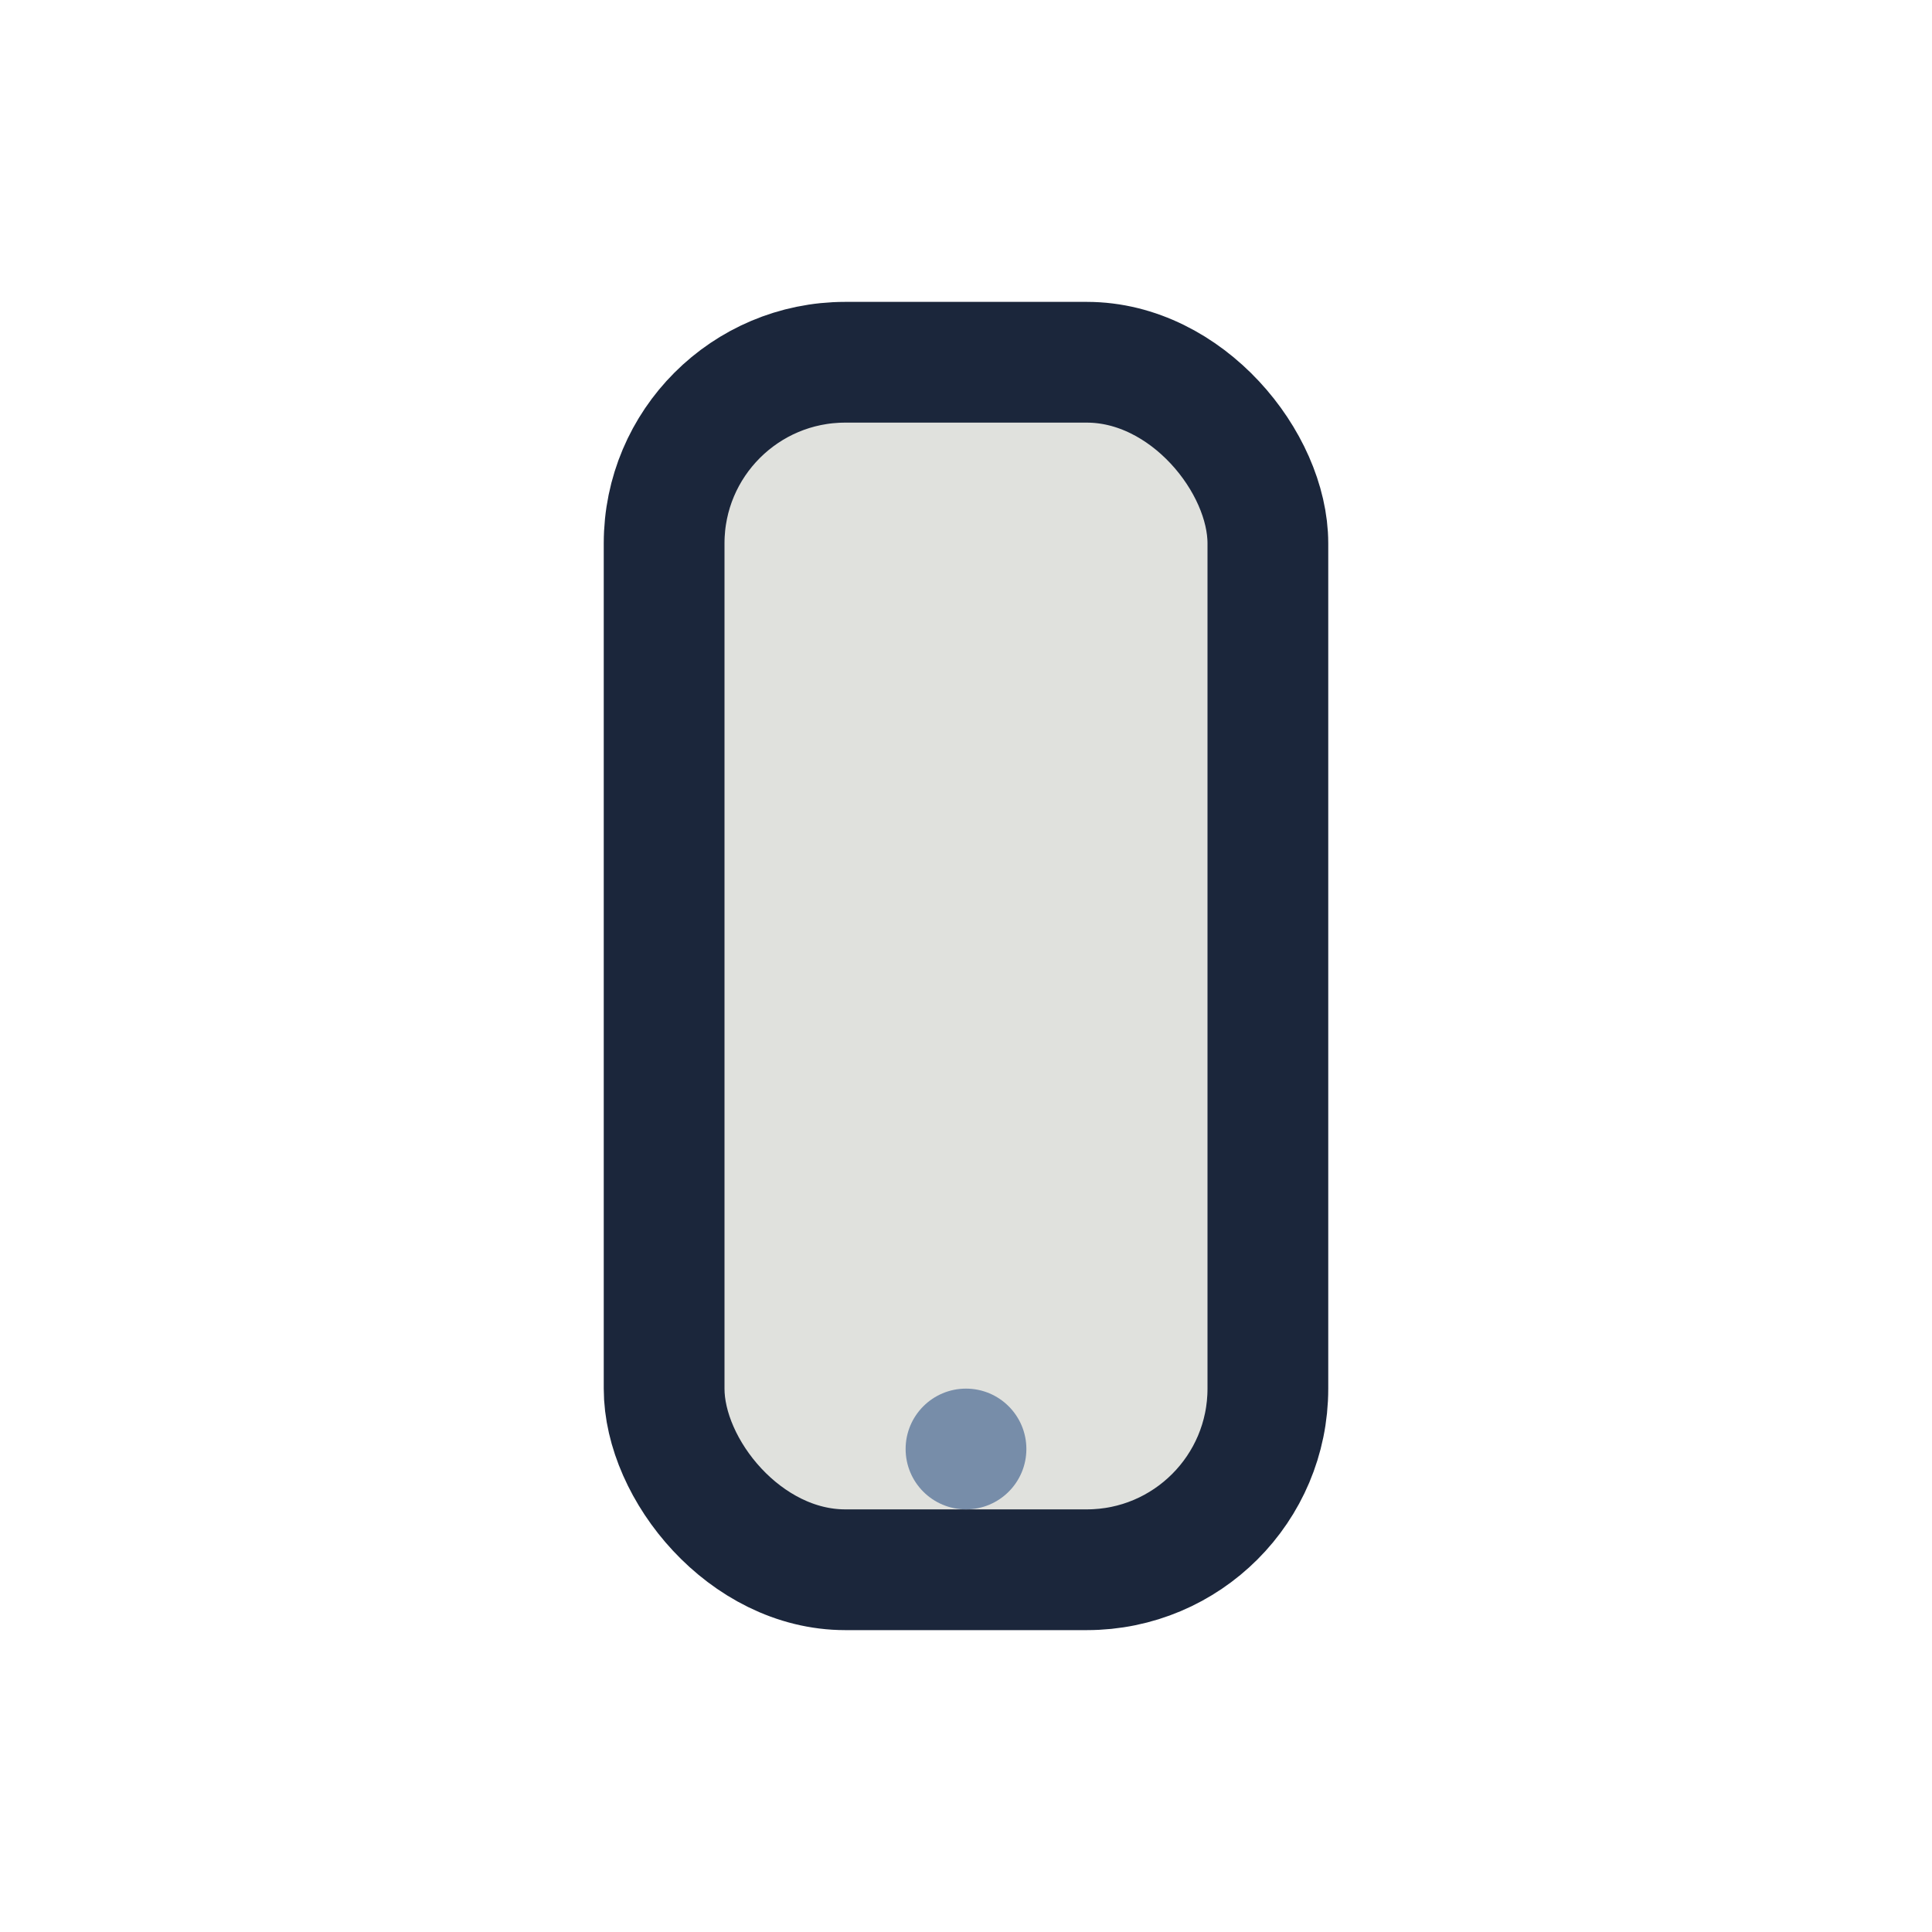 <?xml version="1.0" encoding="UTF-8"?>
<svg xmlns="http://www.w3.org/2000/svg" width="32" height="32" viewBox="0 0 32 32"><rect x="11" y="6" width="10" height="20" rx="3" fill="#E0E1DD" stroke="#1B263B" stroke-width="2"/><circle cx="16" cy="24" r="1" fill="#778DA9"/></svg>